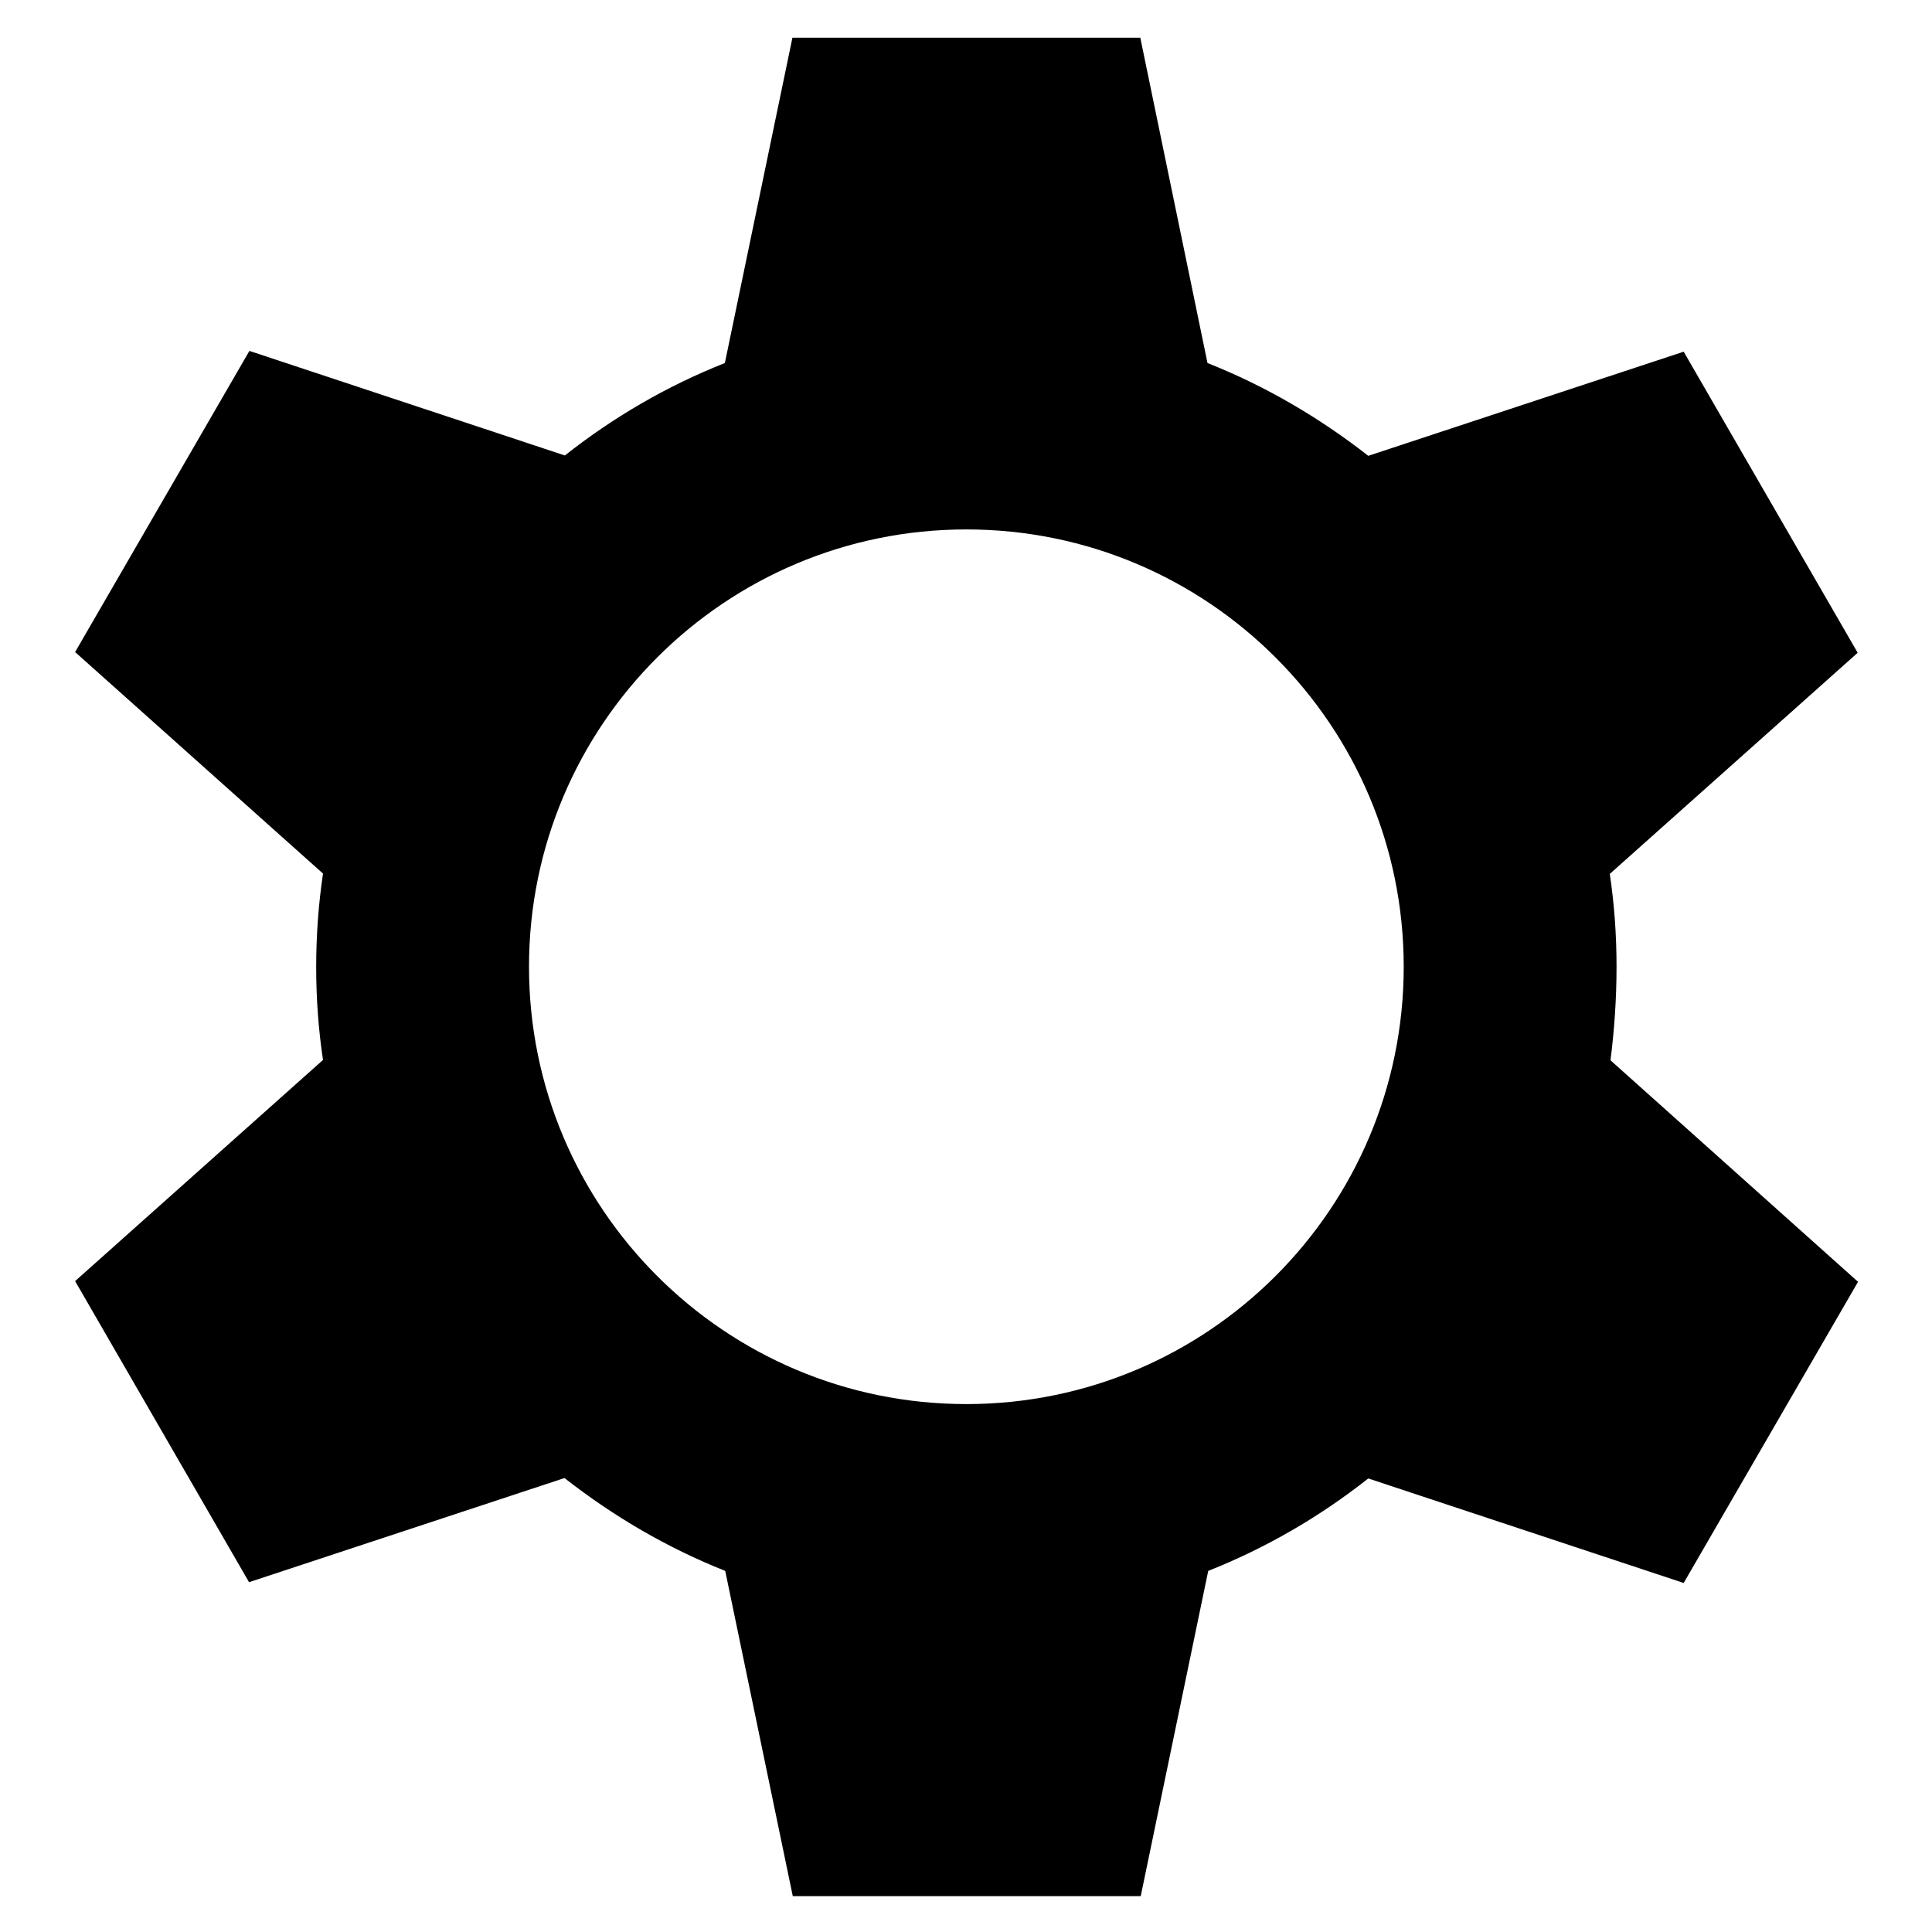 <?xml version="1.0" encoding="UTF-8"?> <svg xmlns="http://www.w3.org/2000/svg" width="32" height="32" viewBox="0 0 32 32" fill="none"> <path d="M26.775 16.012C26.775 15.488 26.738 14.975 26.663 14.475L30.769 10.812L27.887 5.825L22.663 7.55C21.856 6.919 20.962 6.394 20 6.013L18.887 0.625H13.125L12.006 6.013C11.044 6.394 10.156 6.912 9.356 7.544L4.131 5.812L1.244 10.8L5.35 14.469C5.275 14.975 5.237 15.494 5.237 16.019C5.237 16.544 5.275 17.056 5.35 17.556L1.244 21.219L4.125 26.206L9.35 24.481C10.156 25.113 11.05 25.637 12.012 26.019L13.131 31.406H18.894L20.012 26.019C20.975 25.637 21.863 25.119 22.663 24.488L27.887 26.219L30.775 21.231L26.675 17.562C26.738 17.062 26.775 16.544 26.775 16.012V16.012ZM16.006 23.256C12.006 23.256 8.762 20.012 8.762 16.012C8.762 12.012 12.006 8.769 16.006 8.769C20.006 8.769 23.25 12.012 23.25 16.012C23.25 20.012 20.006 23.256 16.006 23.256Z" fill="black"></path> </svg> 
